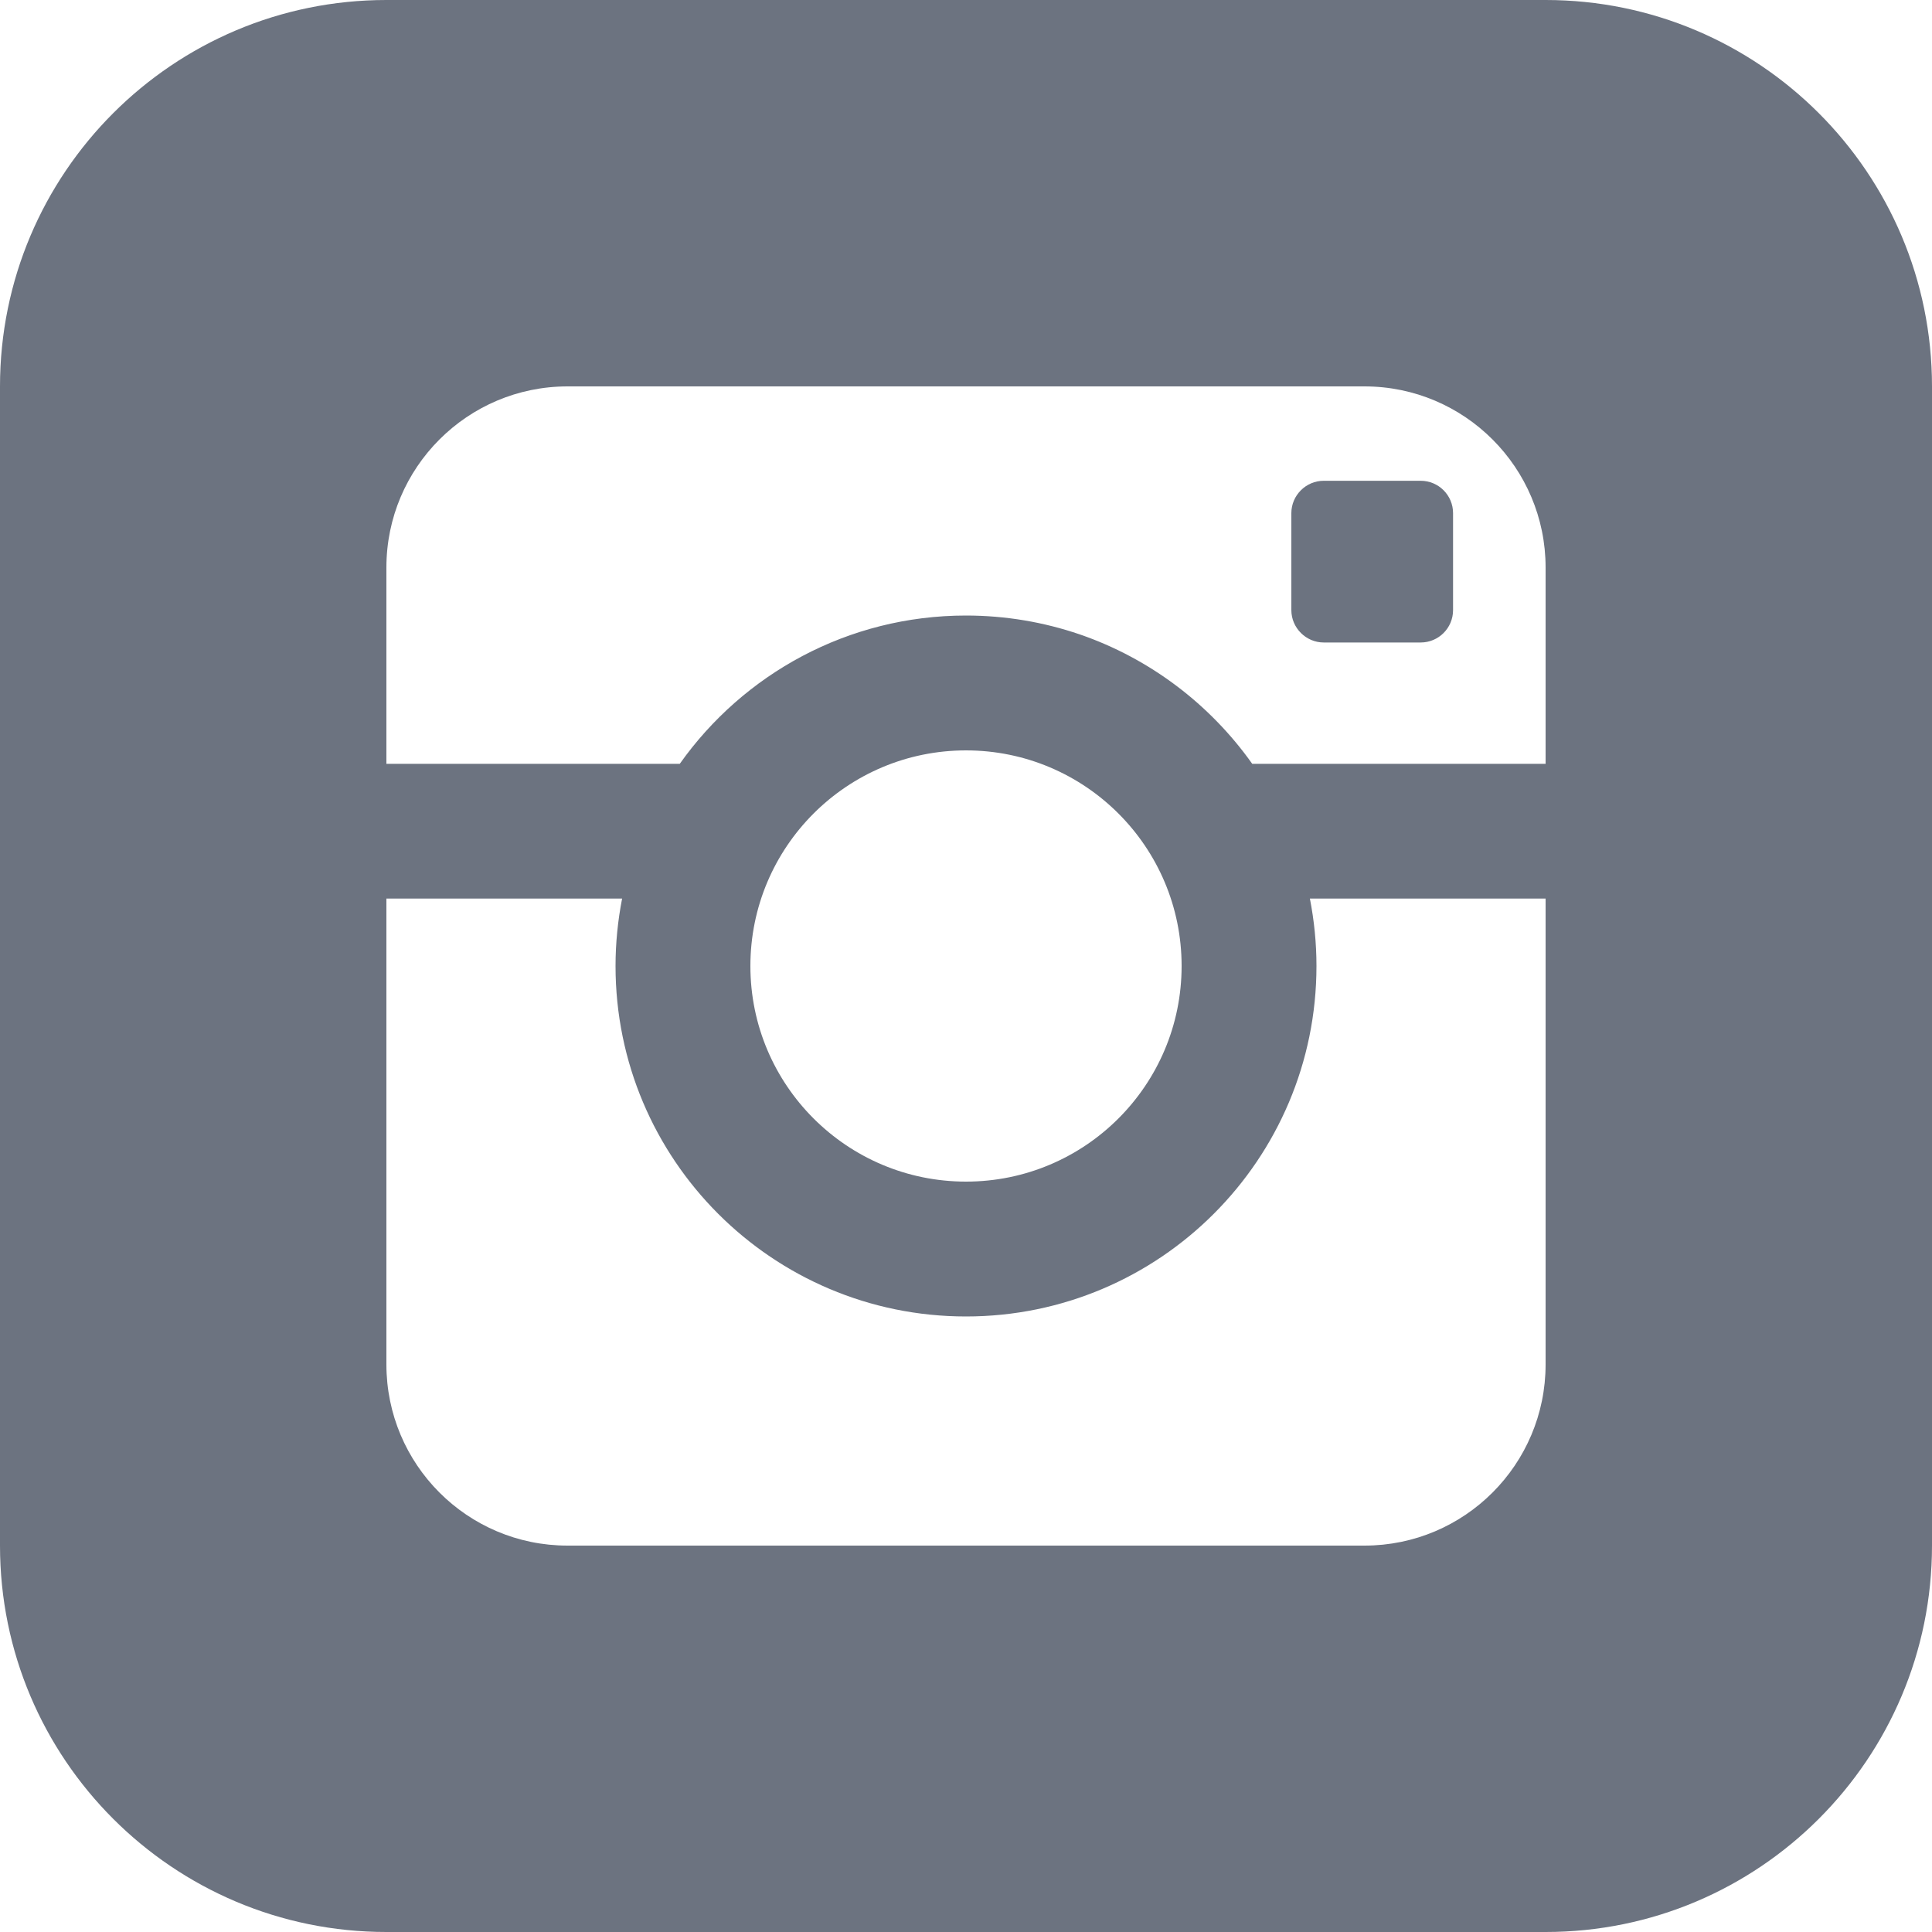 <?xml version="1.0" encoding="UTF-8"?>
<svg xmlns="http://www.w3.org/2000/svg" width="20" height="20" viewBox="0 0 20 20" fill="none">
  <path fill-rule="evenodd" clip-rule="evenodd" d="M4 0C1.791 0 0 1.791 0 4V16C0 18.209 1.791 20 4 20H16C18.209 20 20 18.209 20 16V4C20 1.791 18.209 0 16 0H4ZM10 13.628C12.003 13.628 13.628 12.003 13.628 10C13.628 9.762 13.604 9.528 13.56 9.302H16V14.124C16 15.161 15.16 16 14.125 16H5.875C4.839 16 4 15.16 4 14.124V9.302H6.44C6.396 9.528 6.372 9.762 6.372 10C6.372 12.003 7.996 13.628 10 13.628ZM5.875 4H14.125C15.16 4 16 4.84 16 5.875V7.907H12.963C12.527 7.292 11.904 6.817 11.177 6.567C10.808 6.441 10.412 6.372 10 6.372C8.776 6.372 7.694 6.979 7.037 7.907H4V5.875C4 4.84 4.84 4 5.875 4ZM14.707 6.651C14.892 6.651 15.042 6.501 15.042 6.316V5.312C15.042 5.127 14.892 4.977 14.707 4.977H13.703C13.52 4.977 13.368 5.127 13.368 5.312V6.316C13.368 6.5 13.52 6.651 13.703 6.651H14.707ZM10 7.768C11.232 7.768 12.232 8.767 12.232 10C12.232 11.233 11.232 12.232 10 12.232C8.768 12.232 7.768 11.233 7.768 10C7.768 8.767 8.768 7.768 10 7.768Z" fill="#6C7380"></path>
</svg>
